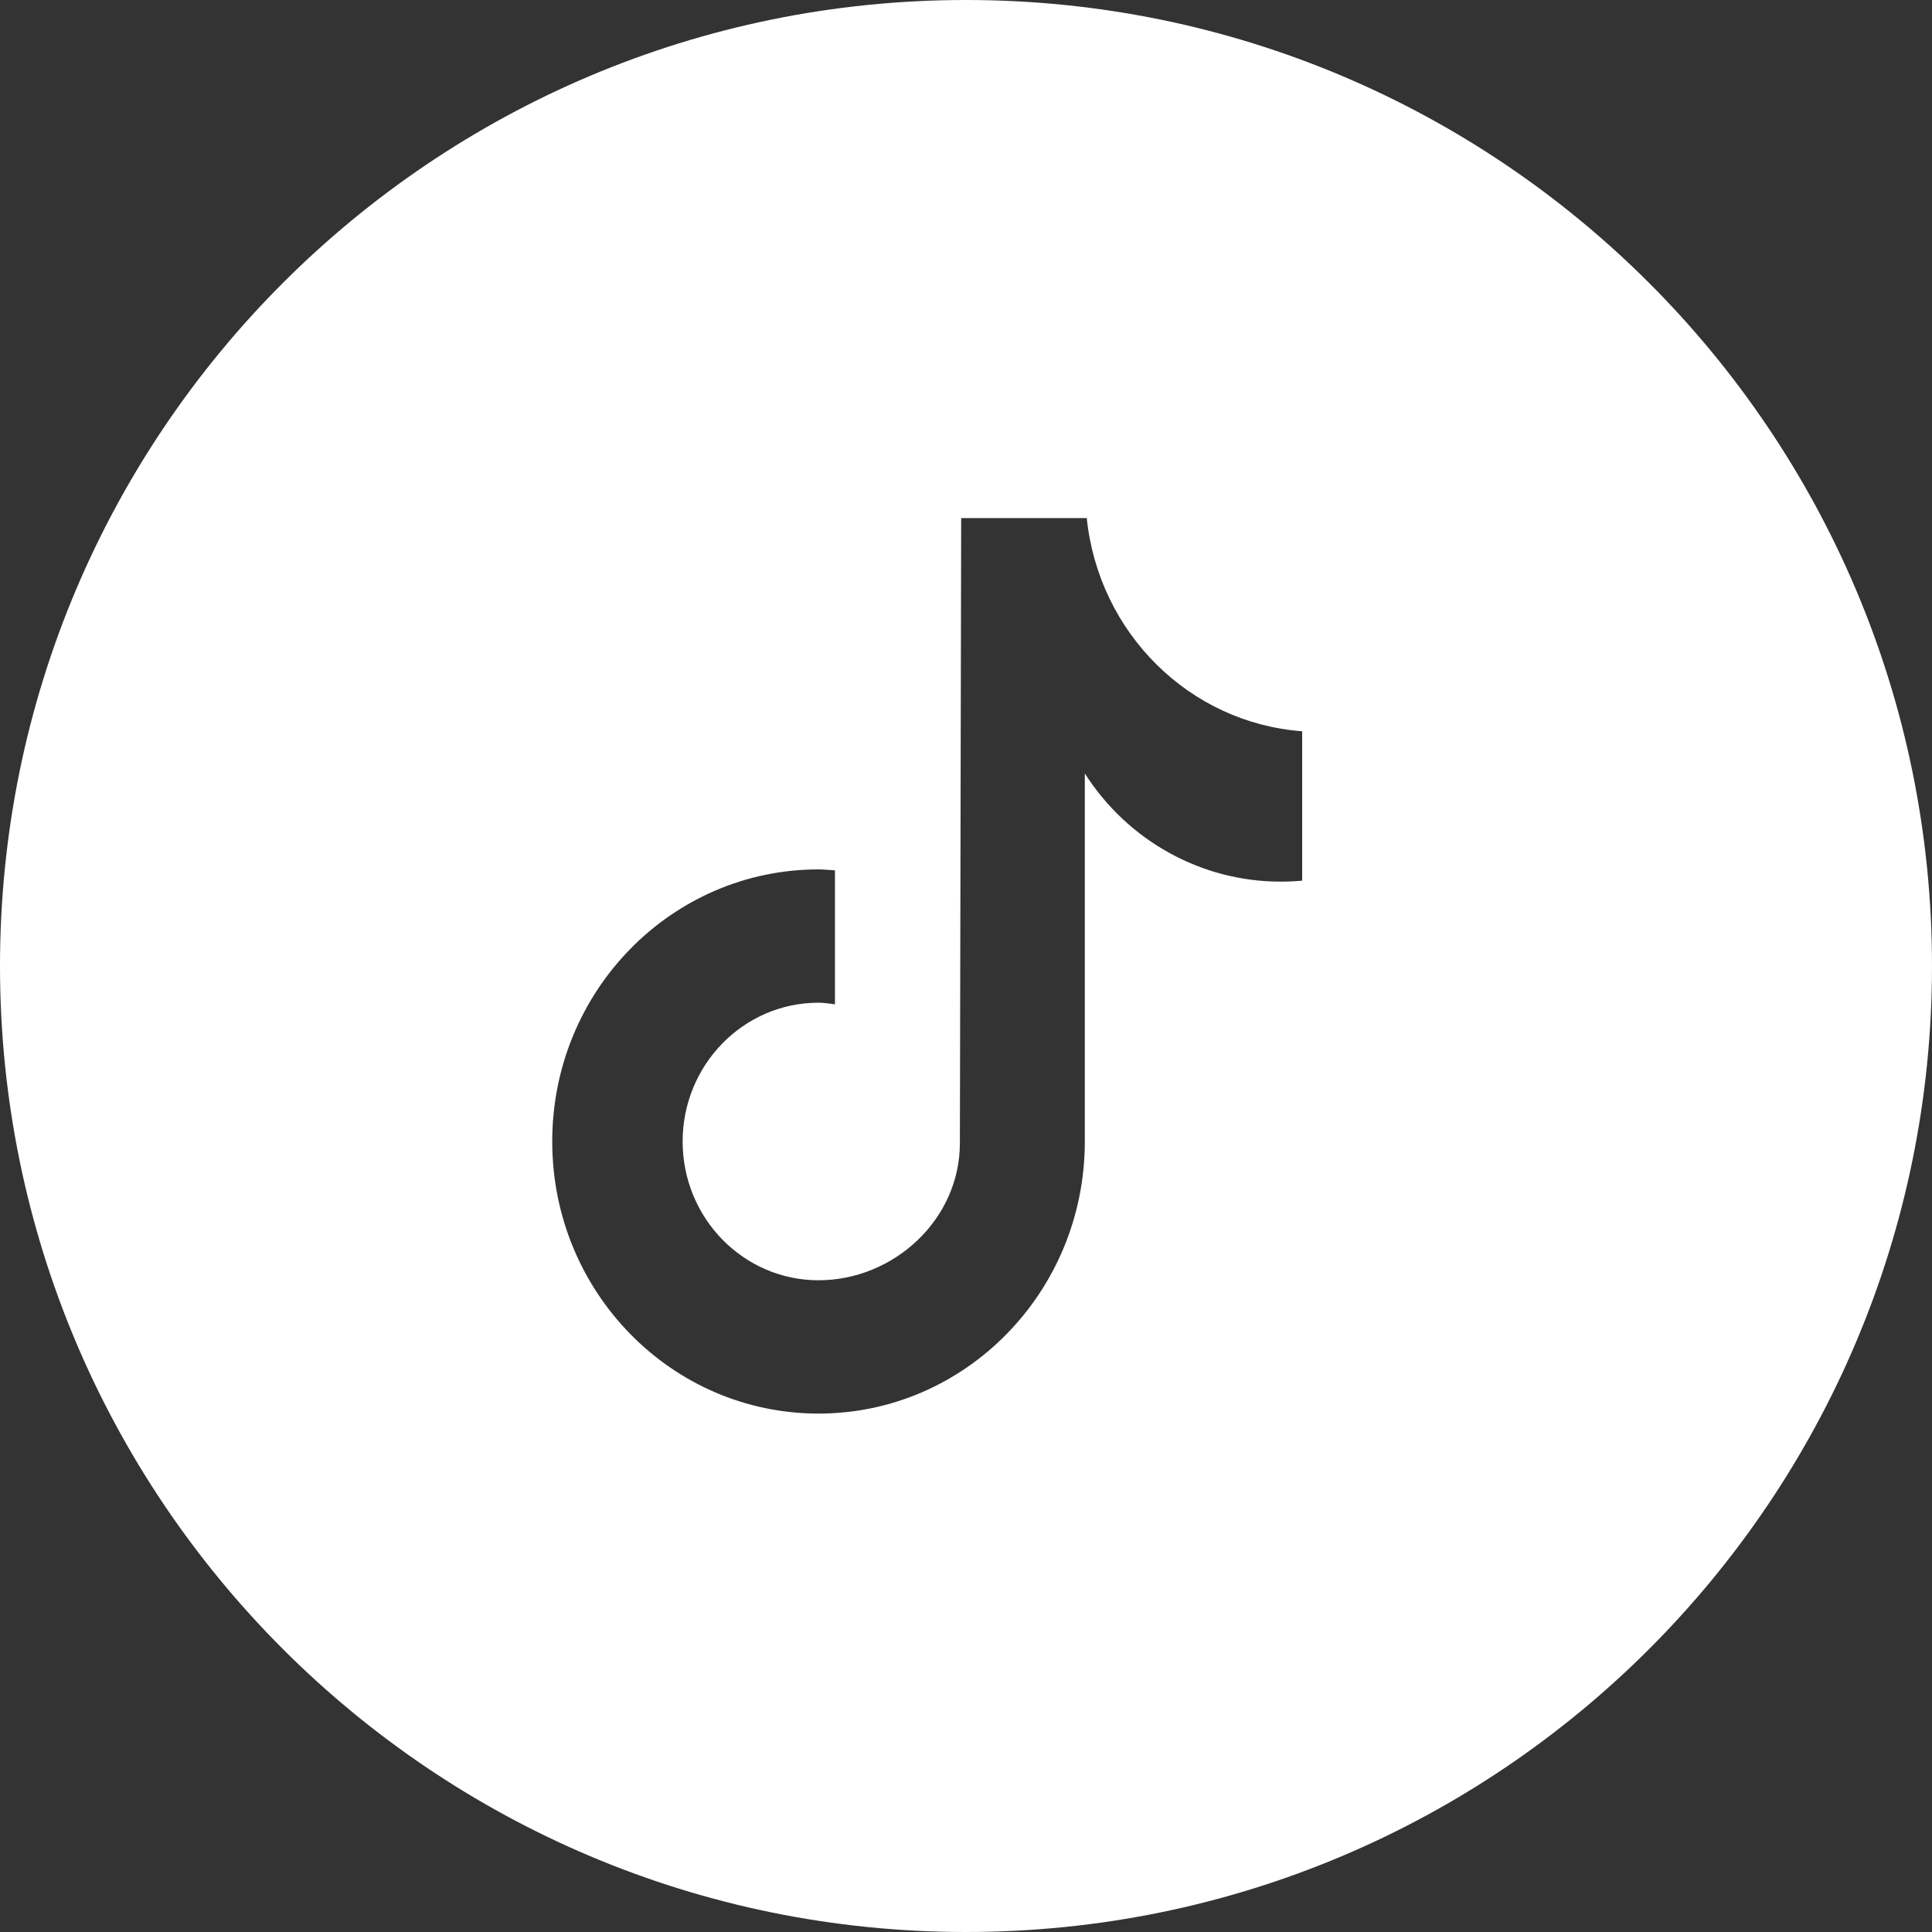 <?xml version="1.0" encoding="UTF-8"?><svg id="Capa_2" xmlns="http://www.w3.org/2000/svg" viewBox="0 0 60 60"><rect x="0" y="0" width="60" height="60" fill="#333333" stroke="none"/><defs><style>.cls-1{fill:#fff;}</style></defs><g id="Capa_principal"><path class="cls-1" d="M30,0C13.43,0,0,13.43,0,30s13.43,30,30,30,30-13.43,30-30S46.57,0,30,0ZM40.44,27.35h0c-.22.02-.45.03-.67.03-2.45,0-4.74-1.26-6.08-3.36v11.43c0,4.66-3.7,8.45-8.27,8.45s-8.27-3.78-8.27-8.45,3.7-8.45,8.27-8.45c.17,0,.34.02.51.03v4.16c-.17-.02-.34-.05-.51-.05-2.33,0-4.22,1.93-4.22,4.31s1.89,4.31,4.22,4.31,4.39-1.88,4.39-4.26l.04-19.41h3.9c.37,3.57,3.19,6.36,6.69,6.62v4.63Z"/></g></svg>
